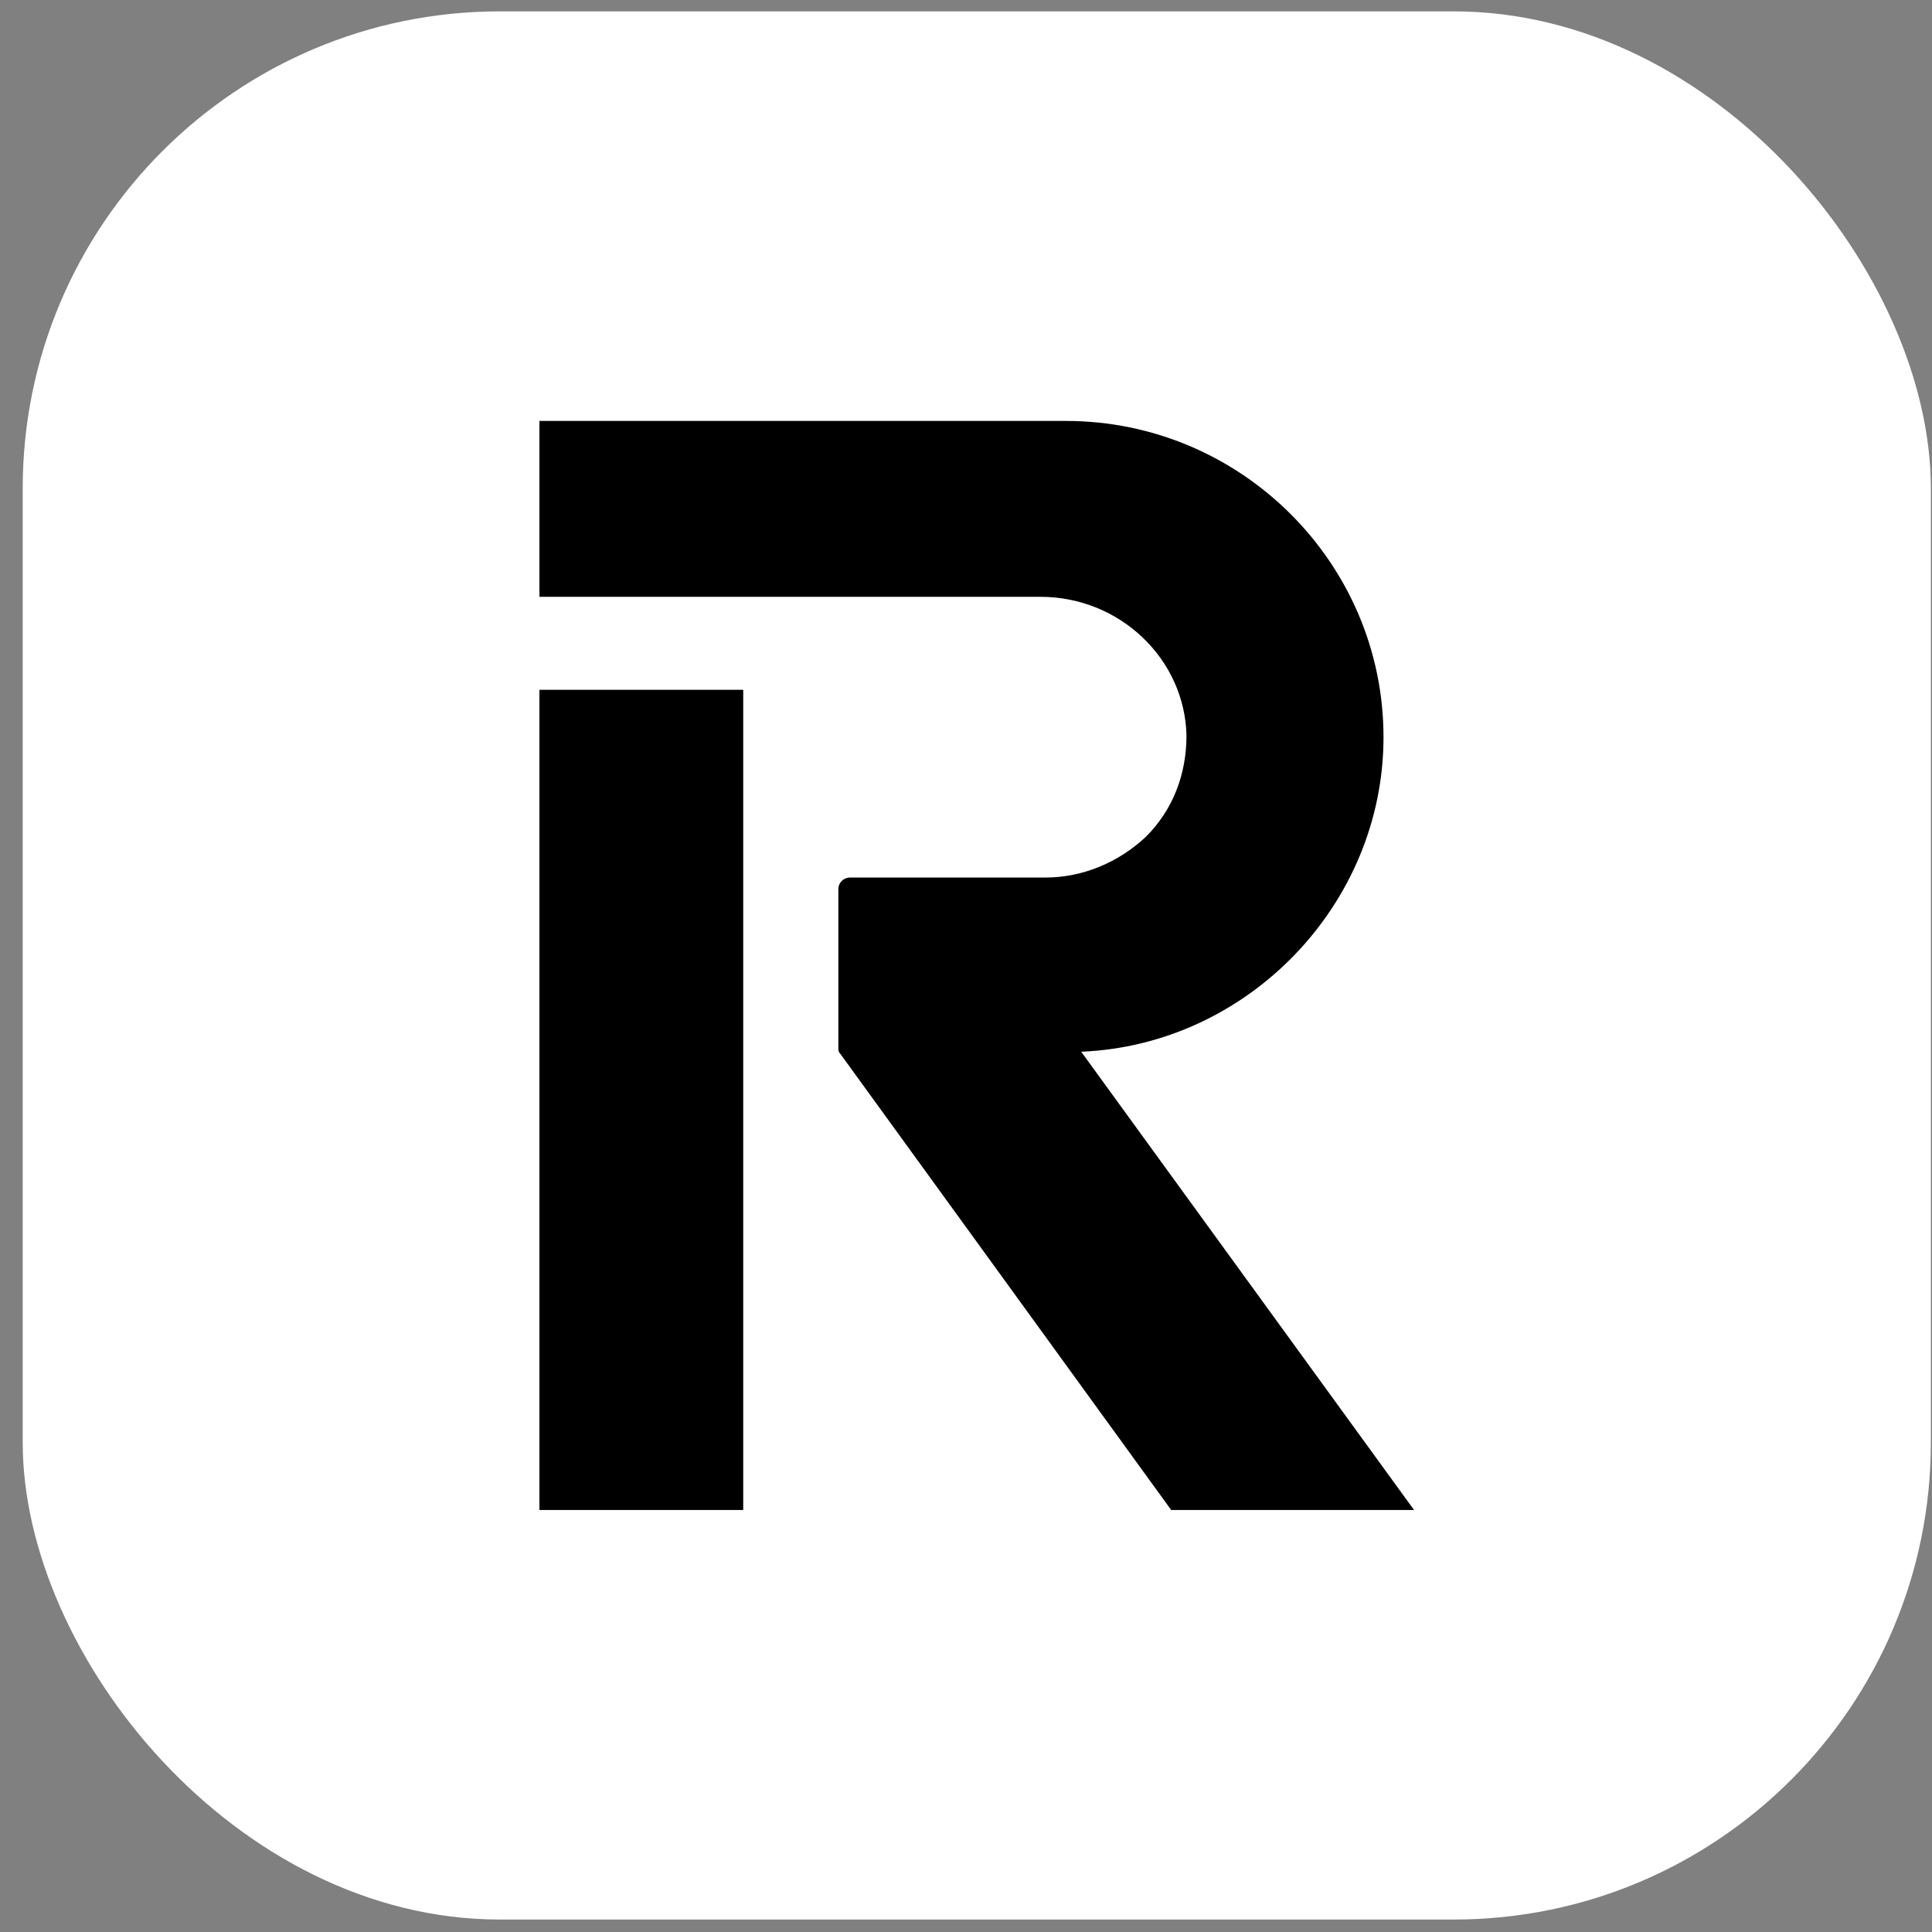 <svg width="81" height="81" viewBox="0 0 81 81" fill="none" xmlns="http://www.w3.org/2000/svg">
<rect x="0" y="0" width="81" height="81" fill="#808080" stroke="none"/>
<rect x="0.952" y="0.477" width="80" height="80" rx="20" fill="white"/>
<path fill-rule="evenodd" clip-rule="evenodd" d="M31.16 28.921H22.616V63.308H31.16V28.921ZM58.004 30.907C58.004 23.604 52.023 17.648 44.689 17.648H22.616V25.022H43.621C46.967 25.022 49.673 27.645 49.744 30.836C49.744 32.466 49.175 33.955 48.035 35.09C46.896 36.153 45.401 36.791 43.834 36.791H35.646C35.361 36.791 35.148 37.004 35.148 37.288V43.881C35.148 44.023 35.148 44.094 35.219 44.165L49.103 63.308H59.285L45.33 44.094C52.307 43.81 58.004 37.926 58.004 30.907Z" fill="black"/>
</svg>
